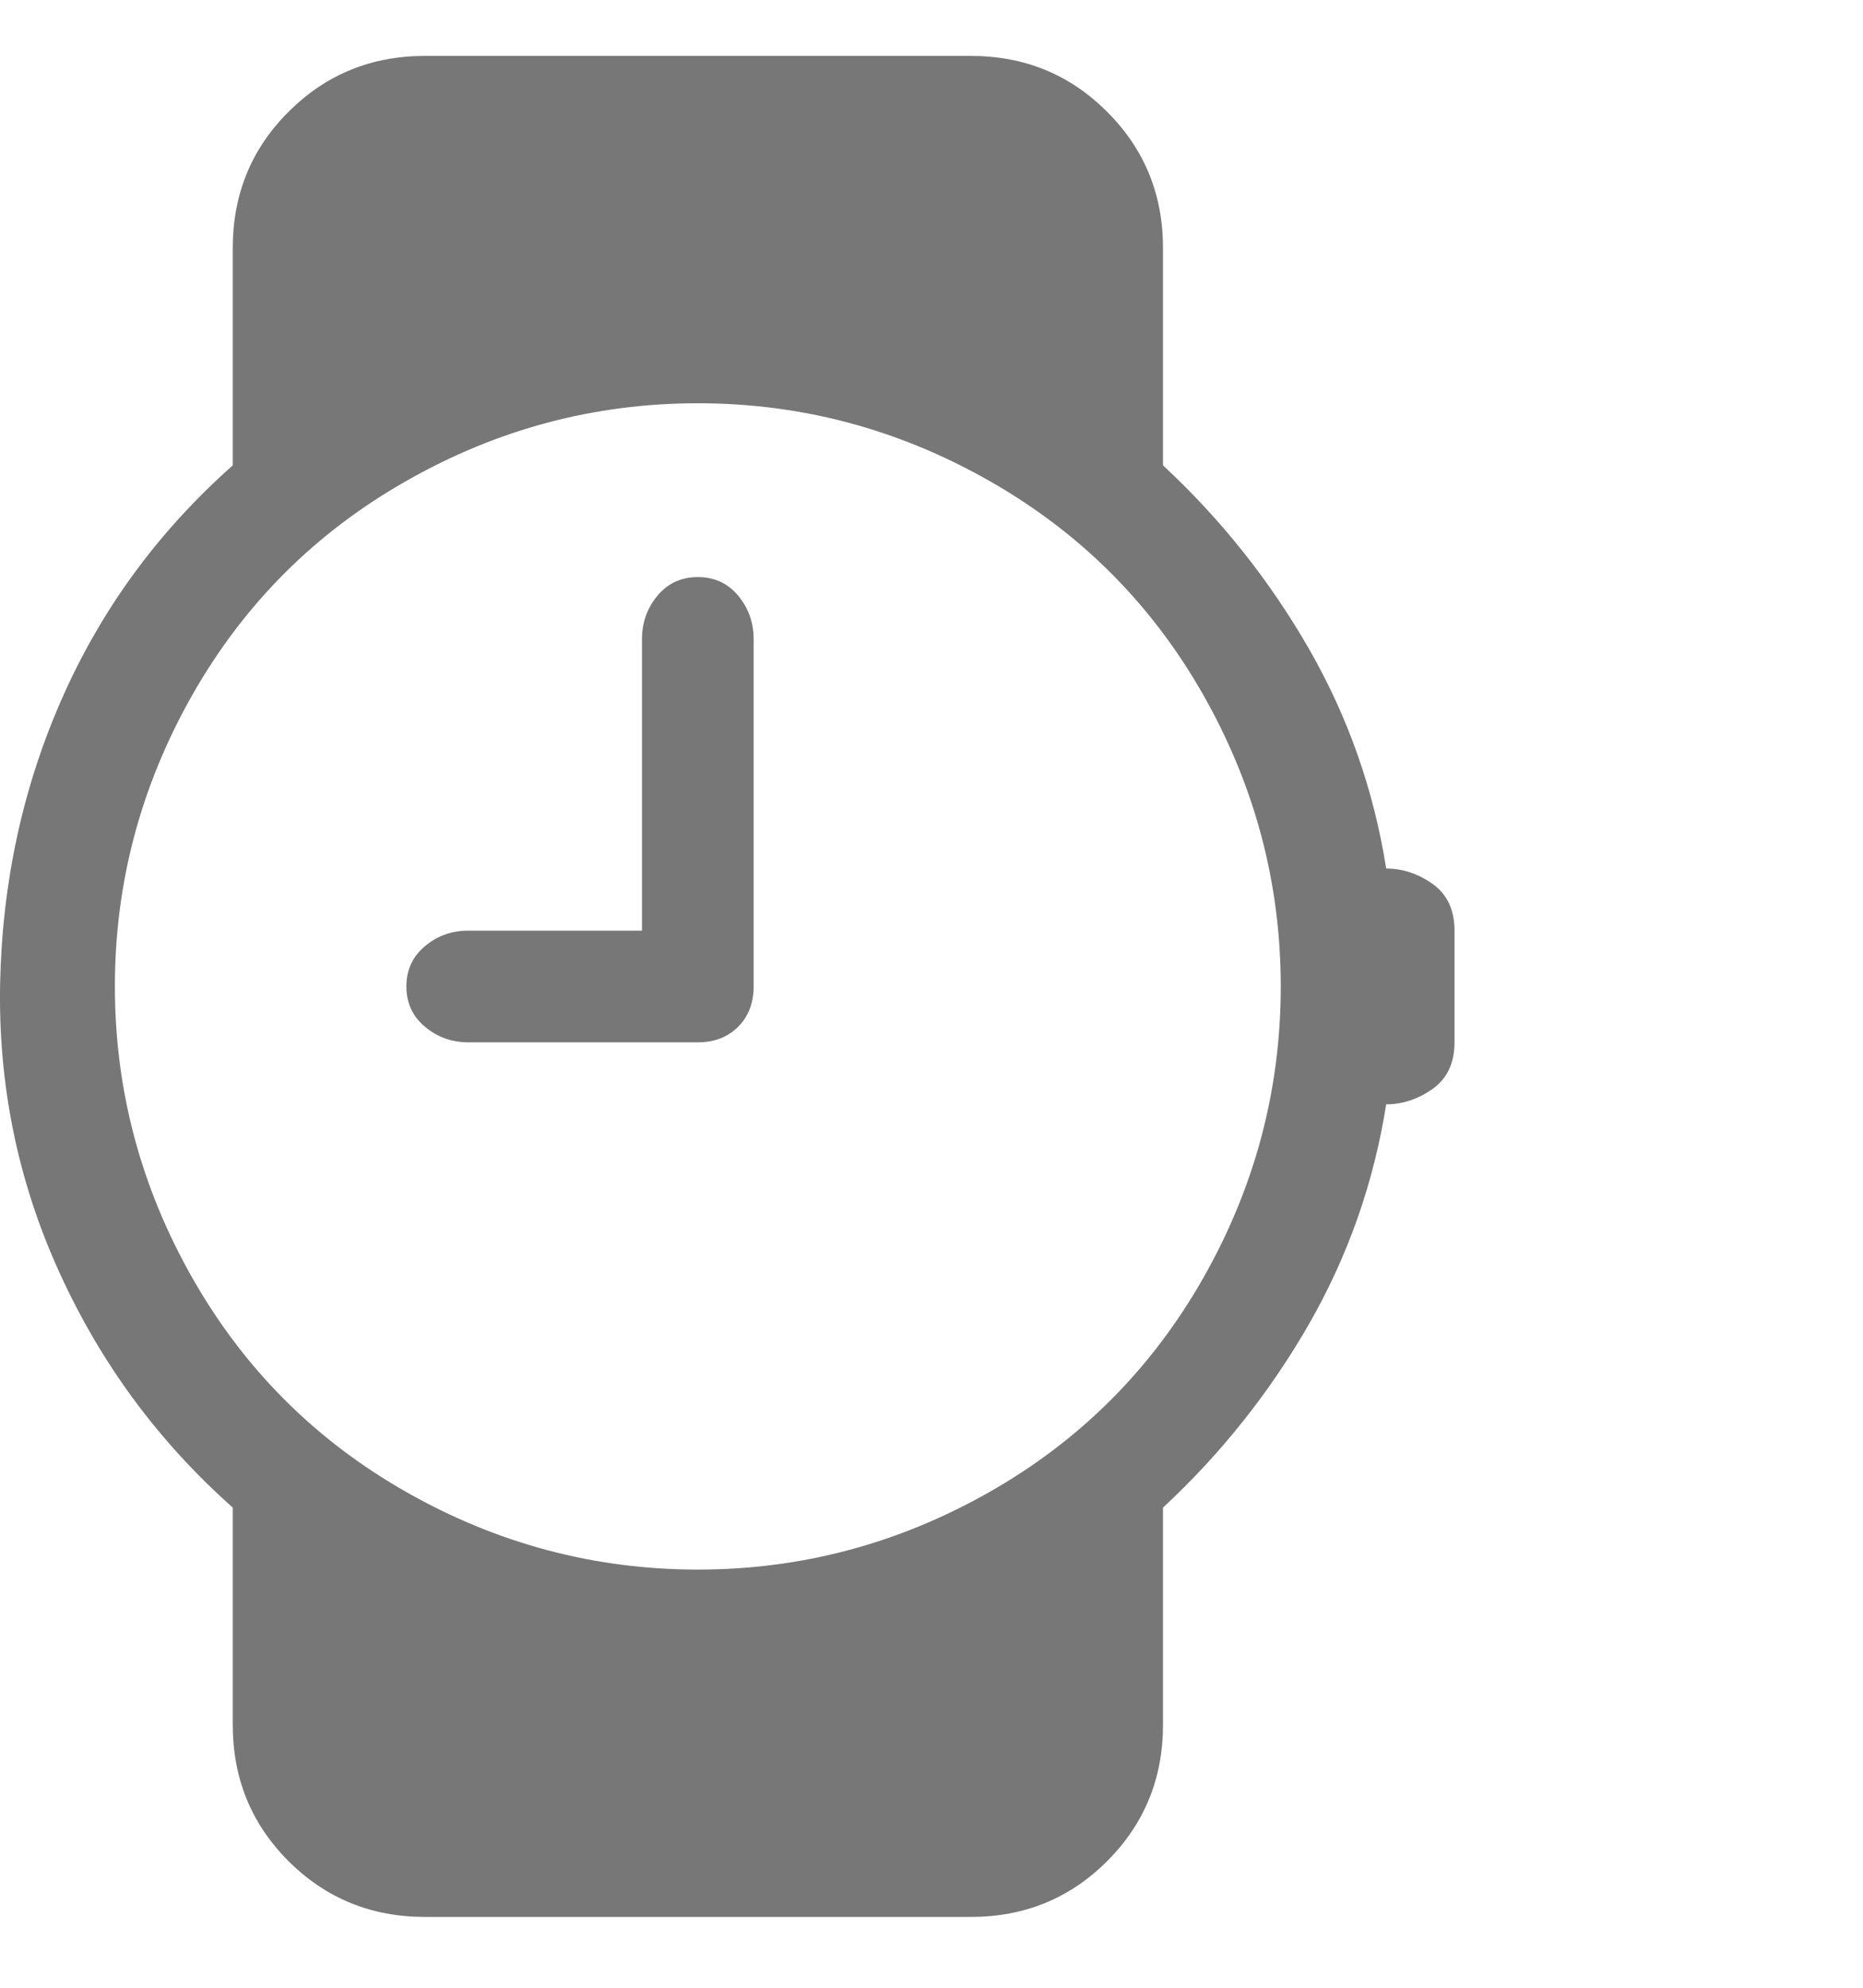<svg width="15" height="16" viewBox="0 0 15 16" fill="none" xmlns="http://www.w3.org/2000/svg">
<g clip-path="url(#clip0_97_4726)">
<path d="M6.068 5.144C6.068 5.011 6.026 4.894 5.943 4.794C5.86 4.695 5.752 4.645 5.619 4.645C5.486 4.645 5.377 4.695 5.294 4.794C5.211 4.894 5.169 5.011 5.169 5.144V7.491H3.771C3.638 7.491 3.521 7.532 3.422 7.616C3.322 7.699 3.272 7.807 3.272 7.94C3.272 8.073 3.322 8.182 3.422 8.265C3.521 8.348 3.638 8.39 3.771 8.39H5.619C5.752 8.39 5.86 8.348 5.943 8.265C6.026 8.182 6.068 8.073 6.068 7.94V5.144ZM3.422 15.43C2.989 15.43 2.623 15.28 2.323 14.981C2.023 14.681 1.874 14.315 1.874 13.882V12.135C1.274 11.602 0.808 10.97 0.476 10.237C0.143 9.505 -0.015 8.731 0.001 7.915C0.018 7.1 0.184 6.334 0.501 5.618C0.817 4.903 1.274 4.278 1.874 3.746V1.998C1.874 1.565 2.023 1.199 2.323 0.9C2.623 0.6 2.989 0.45 3.422 0.45H7.816C8.249 0.45 8.615 0.6 8.914 0.9C9.214 1.199 9.364 1.565 9.364 1.998V3.746C9.83 4.179 10.221 4.67 10.537 5.219C10.853 5.768 11.061 6.359 11.161 6.991C11.294 6.991 11.419 7.033 11.536 7.116C11.652 7.199 11.711 7.324 11.711 7.491V8.39C11.711 8.556 11.652 8.681 11.536 8.764C11.419 8.847 11.294 8.889 11.161 8.889C11.061 9.521 10.853 10.112 10.537 10.662C10.221 11.211 9.83 11.702 9.364 12.135V13.882C9.364 14.315 9.214 14.681 8.914 14.981C8.615 15.28 8.249 15.43 7.816 15.43H3.422ZM10.312 7.94C10.312 7.108 10.104 6.326 9.688 5.593C9.272 4.861 8.698 4.287 7.966 3.871C7.233 3.454 6.451 3.246 5.619 3.246C4.786 3.246 4.004 3.454 3.272 3.871C2.539 4.287 1.965 4.861 1.549 5.593C1.133 6.326 0.925 7.108 0.925 7.94C0.925 8.772 1.133 9.555 1.549 10.287C1.965 11.019 2.539 11.594 3.272 12.01C4.004 12.426 4.786 12.634 5.619 12.634C6.451 12.634 7.233 12.426 7.966 12.01C8.698 11.594 9.272 11.019 9.688 10.287C10.104 9.555 10.312 8.772 10.312 7.94Z" fill="#777777"/>
</g>
<defs>
<clipPath id="clip0_97_4726">
<rect width="14.98" height="14.98" fill="white" transform="matrix(1 0 0 -1 0 15.43)"/>
</clipPath>
</defs>
</svg>

